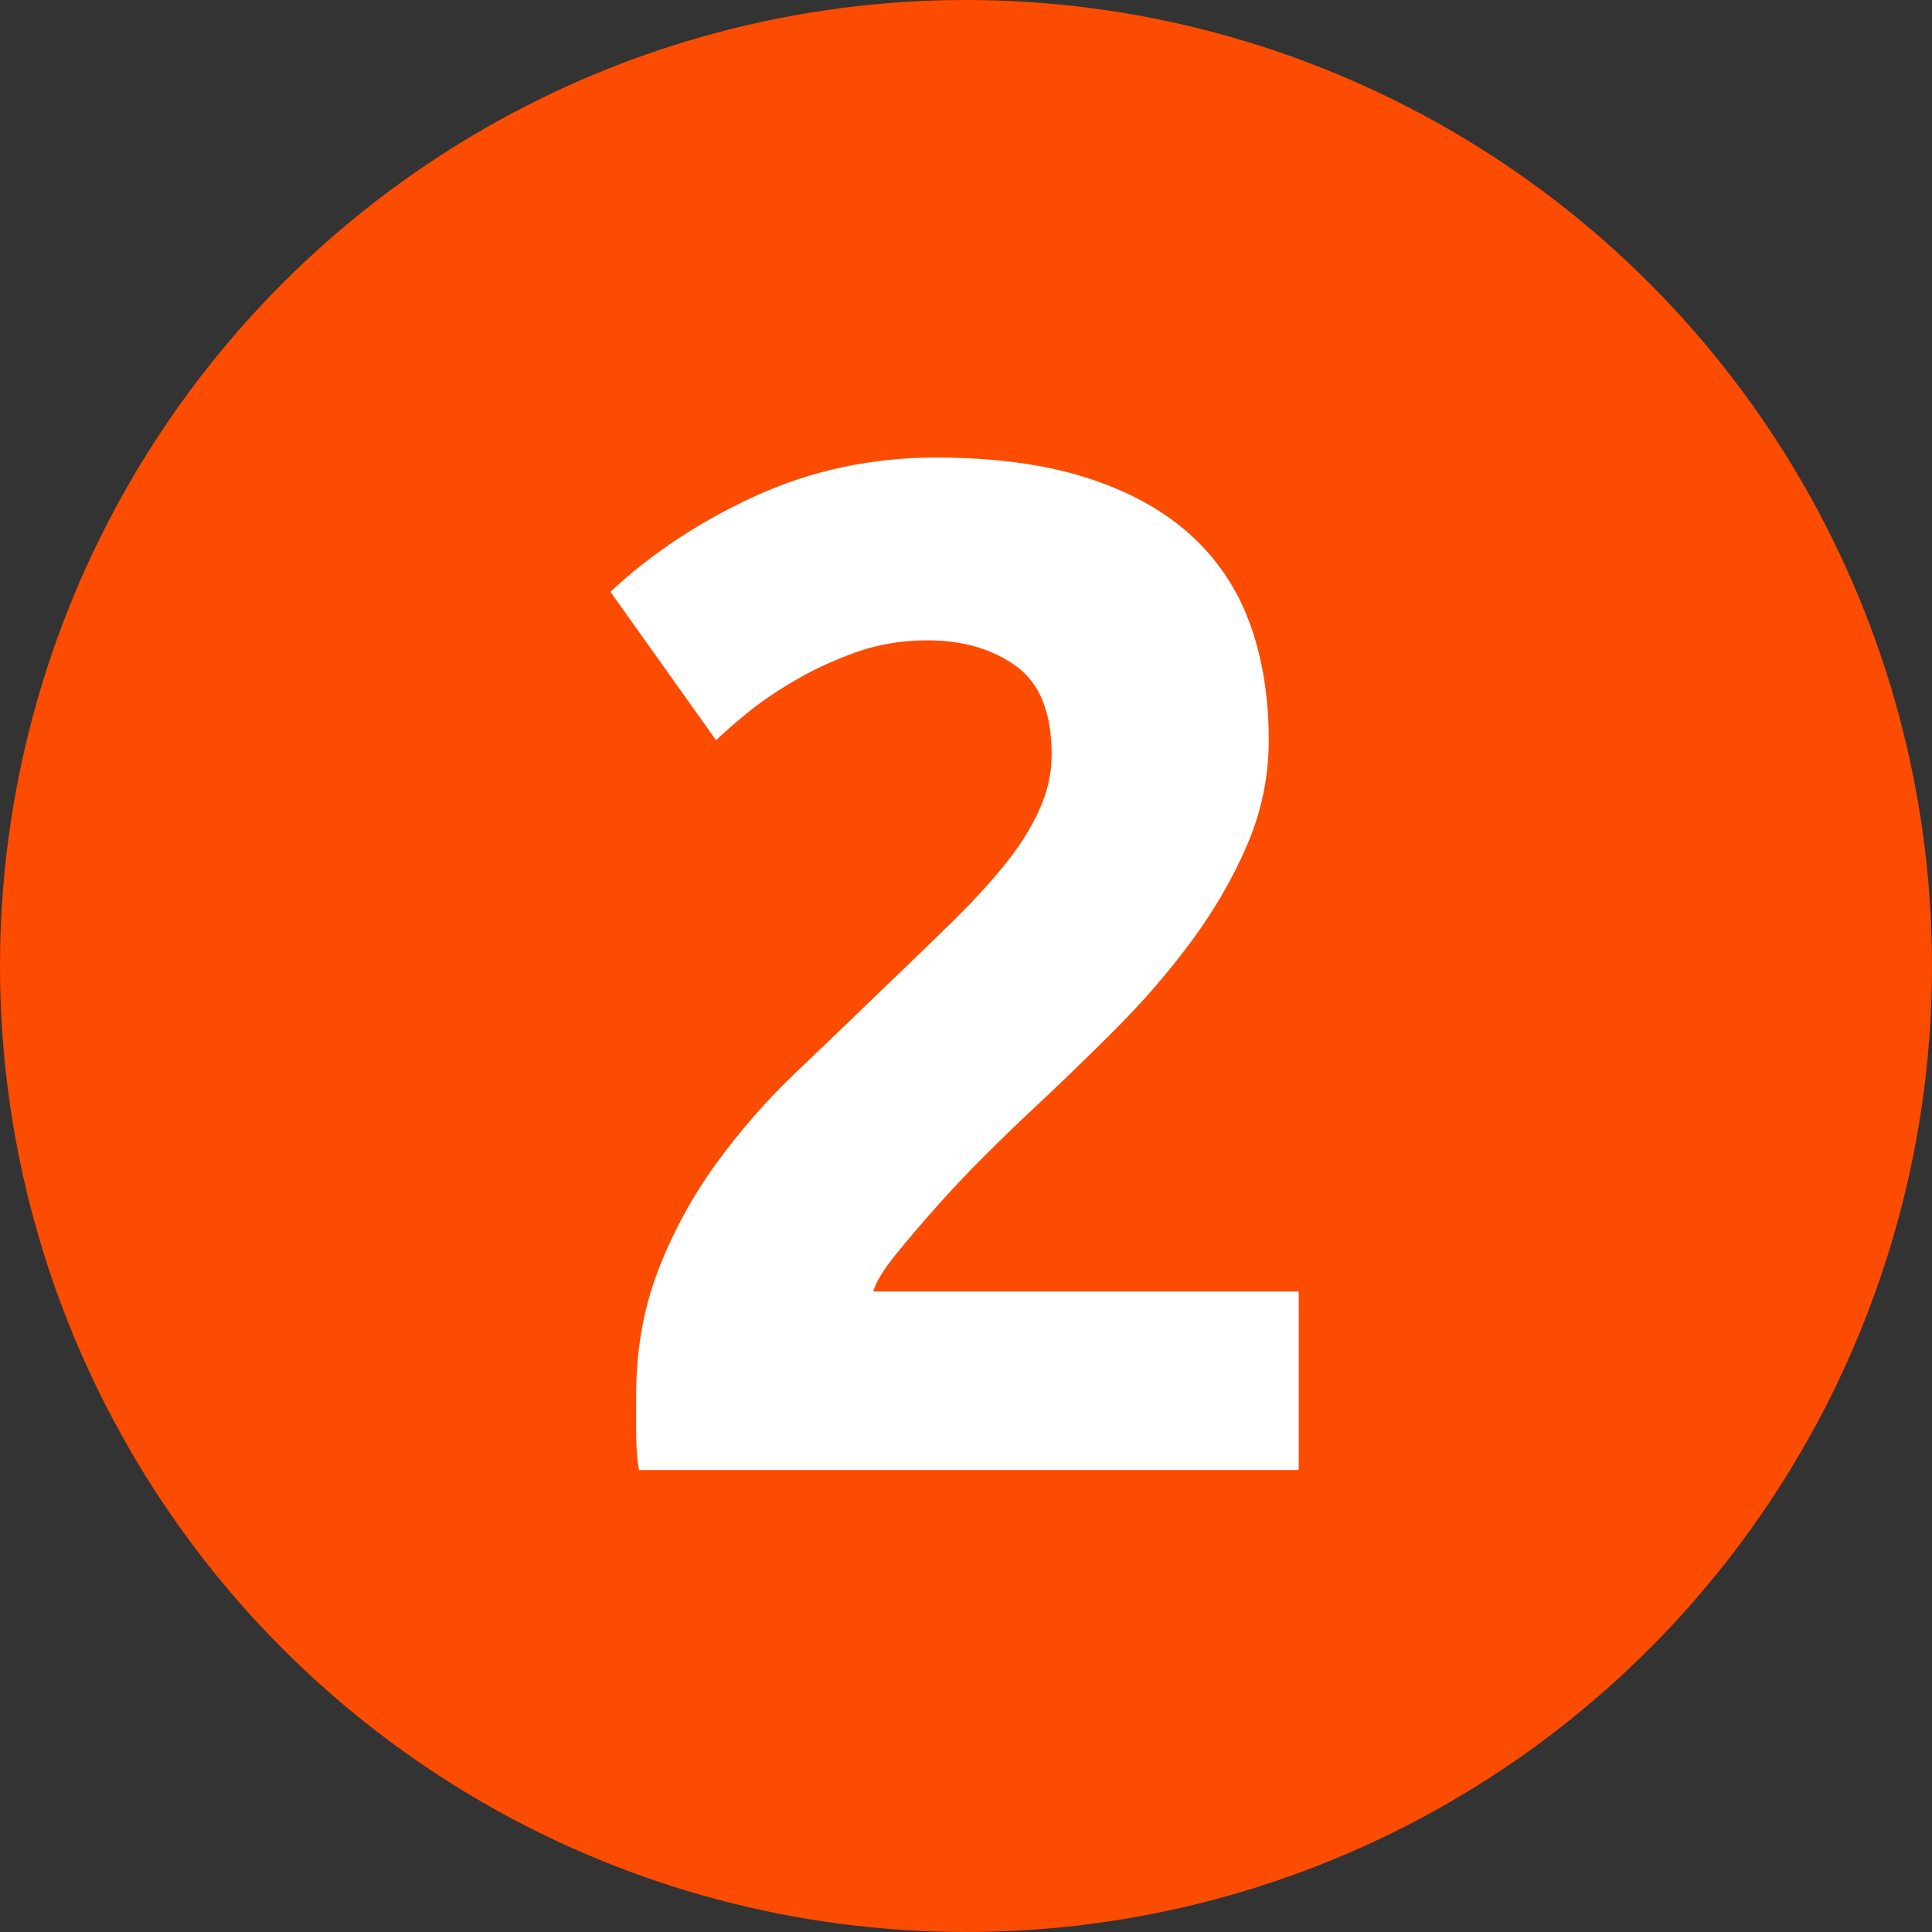 <?xml version="1.0" encoding="UTF-8"?>
<svg width="46px" height="46px" viewBox="0 0 46 46" version="1.1" xmlns="http://www.w3.org/2000/svg" xmlns:xlink="http://www.w3.org/1999/xlink">
    <rect x="0" y="0" width="46" height="46" fill="#333333" stroke="none"/>
    <title>2</title>
    <g id="Desktop" stroke="none" stroke-width="1" fill="none" fill-rule="evenodd">
        <g id="3.1---Titration" transform="translate(-270, -1009)">
            <g id="Section-1" transform="translate(206, 572)">
                <g id="2" transform="translate(0, 422)">
                    <g id="2" transform="translate(64, 15)">
                        <circle id="Oval" fill="#FC4C02" cx="23" cy="23" r="23"></circle>
                        <path d="M30.208,17.626 C30.208,18.487 30.038,19.315 29.698,20.108 C29.358,20.901 28.916,21.666 28.372,22.403 C27.828,23.14 27.216,23.848 26.536,24.528 C25.856,25.208 25.187,25.854 24.53,26.466 C24.19,26.783 23.822,27.14 23.425,27.537 C23.028,27.934 22.649,28.336 22.286,28.744 C21.923,29.152 21.6,29.532 21.317,29.883 C21.034,30.234 20.858,30.523 20.79,30.75 L30.922,30.75 L30.922,35 L15.214,35 C15.169,34.751 15.146,34.433 15.146,34.048 C15.146,33.663 15.146,33.391 15.146,33.232 C15.146,32.144 15.322,31.147 15.673,30.24 C16.024,29.333 16.483,28.489 17.05,27.707 C17.617,26.925 18.257,26.194 18.971,25.514 C19.685,24.834 20.393,24.154 21.096,23.474 C21.64,22.953 22.15,22.46 22.626,21.995 C23.102,21.53 23.521,21.077 23.884,20.635 C24.247,20.193 24.53,19.751 24.734,19.309 C24.938,18.867 25.04,18.419 25.04,17.966 C25.04,16.969 24.757,16.266 24.19,15.858 C23.623,15.45 22.921,15.246 22.082,15.246 C21.47,15.246 20.898,15.342 20.365,15.535 C19.832,15.728 19.345,15.954 18.903,16.215 C18.461,16.476 18.081,16.736 17.764,16.997 C17.447,17.258 17.209,17.467 17.05,17.626 L14.534,14.09 C15.531,13.161 16.693,12.396 18.019,11.795 C19.345,11.194 20.767,10.894 22.286,10.894 C23.669,10.894 24.859,11.053 25.856,11.37 C26.853,11.687 27.675,12.135 28.321,12.713 C28.967,13.291 29.443,13.994 29.749,14.821 C30.055,15.648 30.208,16.583 30.208,17.626 Z" id="Path" fill="#FFFFFF" fill-rule="nonzero"></path>
                    </g>
                </g>
            </g>
        </g>
    </g>
</svg>